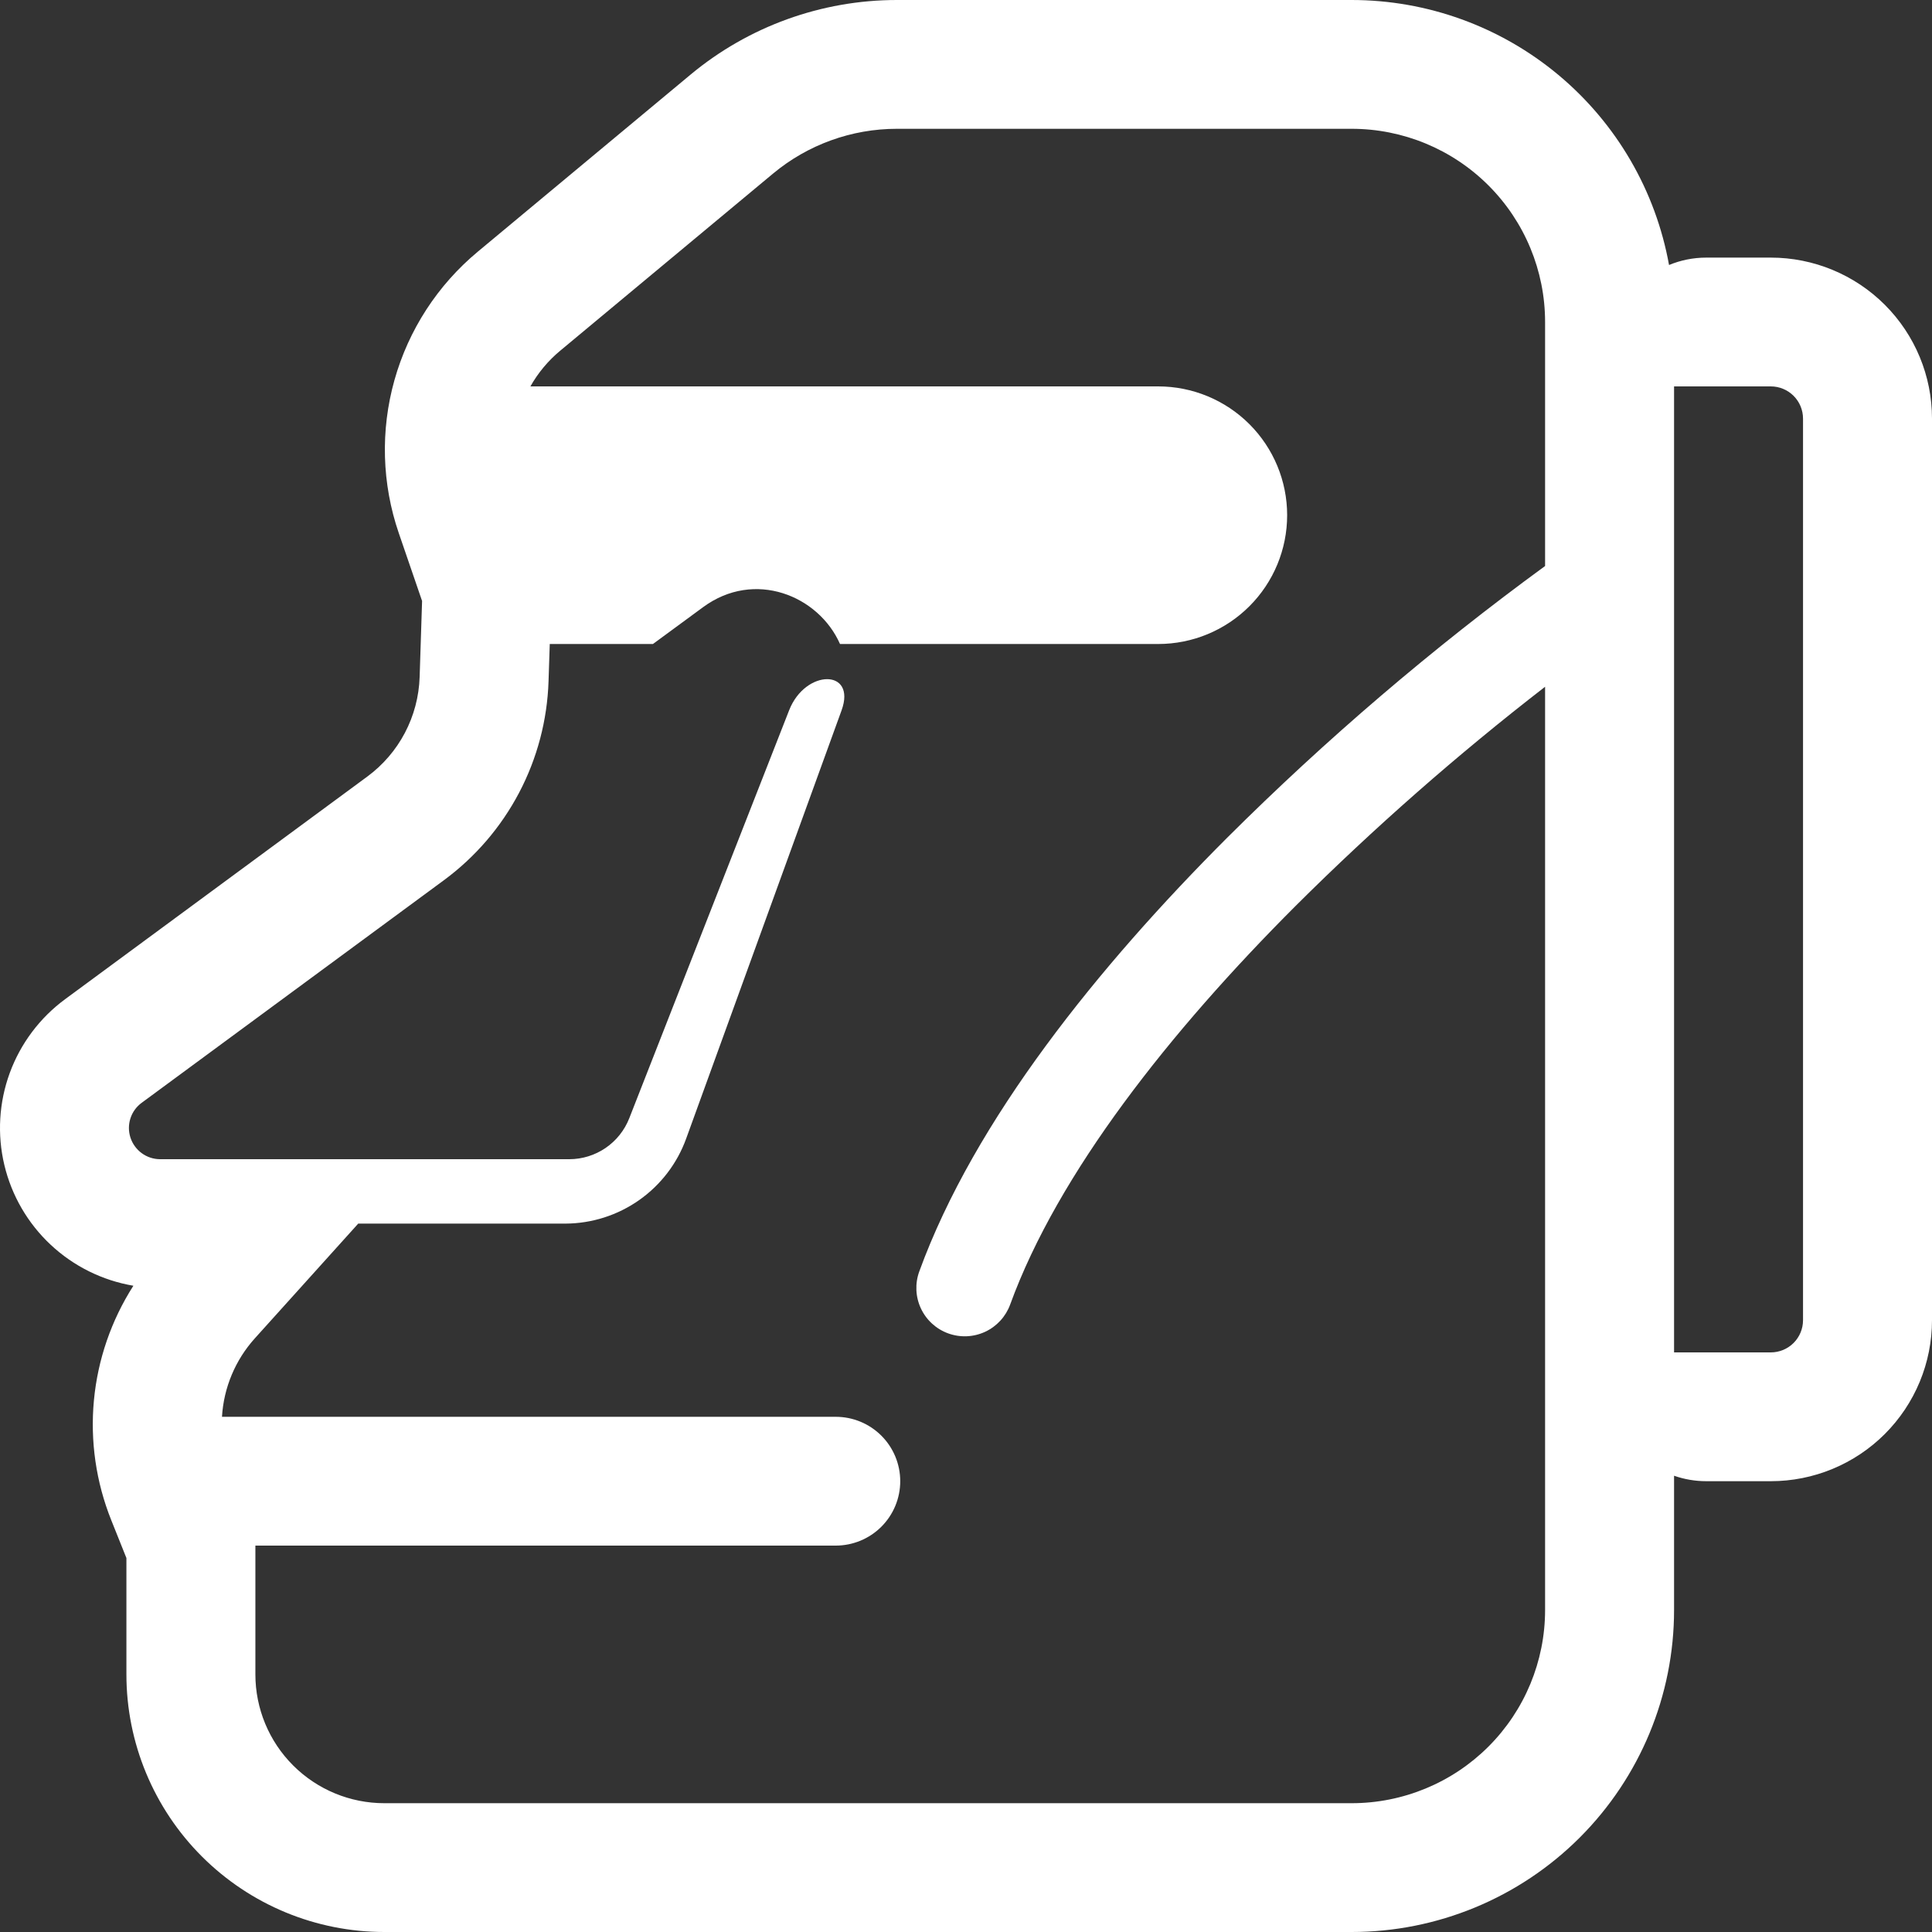 <?xml version="1.0" encoding="UTF-8"?> <svg xmlns="http://www.w3.org/2000/svg" width="128" height="128" viewBox="0 0 128 128" fill="none"><rect x="0" y="0" width="128" height="128" fill="#333333" stroke="none"/> <path d="M59.421 0C54.425 0.001 49.587 1.751 45.749 4.945L31.651 16.678C28.991 18.891 27.066 21.859 26.132 25.189C25.198 28.518 25.299 32.053 26.422 35.324L27.964 39.816L27.802 44.855C27.76 46.145 27.427 47.409 26.826 48.552C26.225 49.694 25.372 50.686 24.332 51.452L4.317 66.197C2.64 67.432 1.364 69.132 0.647 71.085C-0.069 73.039 -0.194 75.16 0.288 77.184C0.77 79.208 1.837 81.046 3.357 82.468C4.877 83.891 6.783 84.835 8.837 85.184C7.374 87.47 6.478 90.071 6.223 92.772C5.968 95.473 6.362 98.196 7.371 100.715L8.375 103.223V110.933C8.375 115.46 10.176 119.801 13.381 123.001C16.585 126.202 20.932 128 25.465 128H89.549C95.215 128 100.648 125.752 104.654 121.752C108.66 117.751 110.911 112.325 110.911 106.667V97.771C111.577 98.005 112.299 98.133 113.047 98.133H117.319C118.722 98.133 120.111 97.857 121.407 97.321C122.702 96.785 123.88 96 124.872 95.009C125.863 94.019 126.65 92.843 127.187 91.549C127.724 90.254 128 88.867 128 87.467V27.733C128 24.904 126.875 22.191 124.872 20.191C122.869 18.191 120.152 17.067 117.319 17.067H113.047C112.171 17.067 111.338 17.242 110.578 17.557C109.689 12.633 107.097 8.178 103.253 4.968C99.409 1.759 94.559 0.001 89.549 0H59.421ZM110.911 25.6H117.319C117.886 25.6 118.429 25.825 118.83 26.225C119.23 26.625 119.455 27.168 119.455 27.733V87.467C119.455 88.032 119.23 88.575 118.83 88.975C118.429 89.375 117.886 89.6 117.319 89.6H110.911V25.6ZM51.218 11.499C53.521 9.583 56.423 8.533 59.421 8.533H89.549C92.948 8.533 96.209 9.882 98.612 12.282C101.016 14.683 102.366 17.939 102.366 21.333V37.5C94.897 42.956 87.856 48.974 81.304 55.501C72.806 64 64.565 74.18 60.903 84.241C60.613 85.039 60.652 85.919 61.012 86.688C61.372 87.457 62.023 88.052 62.822 88.341C63.62 88.631 64.502 88.592 65.272 88.233C66.042 87.873 66.637 87.223 66.927 86.426C70.102 77.713 77.523 68.335 85.837 60.019C91.039 54.841 96.56 49.992 102.366 45.5V106.667C102.366 110.061 101.016 113.317 98.612 115.718C96.209 118.118 92.948 119.467 89.549 119.467H25.465C23.198 119.467 21.025 118.568 19.423 116.967C17.82 115.367 16.92 113.197 16.92 110.933V102.4H55.371C56.504 102.4 57.59 101.95 58.392 101.15C59.193 100.35 59.643 99.265 59.643 98.133C59.643 97.002 59.193 95.916 58.392 95.116C57.59 94.316 56.504 93.867 55.371 93.867H14.707C14.822 91.936 15.59 90.103 16.886 88.666L23.734 81.067H37.47C39.218 81.058 40.921 80.513 42.35 79.507C43.779 78.5 44.864 77.081 45.459 75.439L55.755 47.066C56.759 44.305 53.363 44.314 52.286 47.048L41.691 74.086C41.378 74.885 40.832 75.571 40.123 76.055C39.414 76.539 38.576 76.799 37.718 76.8H10.593C10.158 76.796 9.735 76.655 9.385 76.397C9.035 76.139 8.775 75.778 8.641 75.365C8.508 74.951 8.508 74.507 8.642 74.093C8.776 73.68 9.037 73.319 9.388 73.062L29.404 58.321C31.483 56.79 33.188 54.807 34.39 52.523C35.592 50.239 36.259 47.712 36.342 45.133L36.423 42.667H43.259L46.587 40.222C49.988 37.722 54.234 39.454 55.653 42.667H76.732C78.999 42.667 81.172 41.768 82.774 40.167C84.377 38.567 85.277 36.397 85.277 34.133C85.277 31.87 84.377 29.7 82.774 28.099C81.172 26.499 78.999 25.6 76.732 25.6H35.141C35.65 24.697 36.321 23.894 37.119 23.232L51.218 11.499Z" fill="white"></path> </svg> 